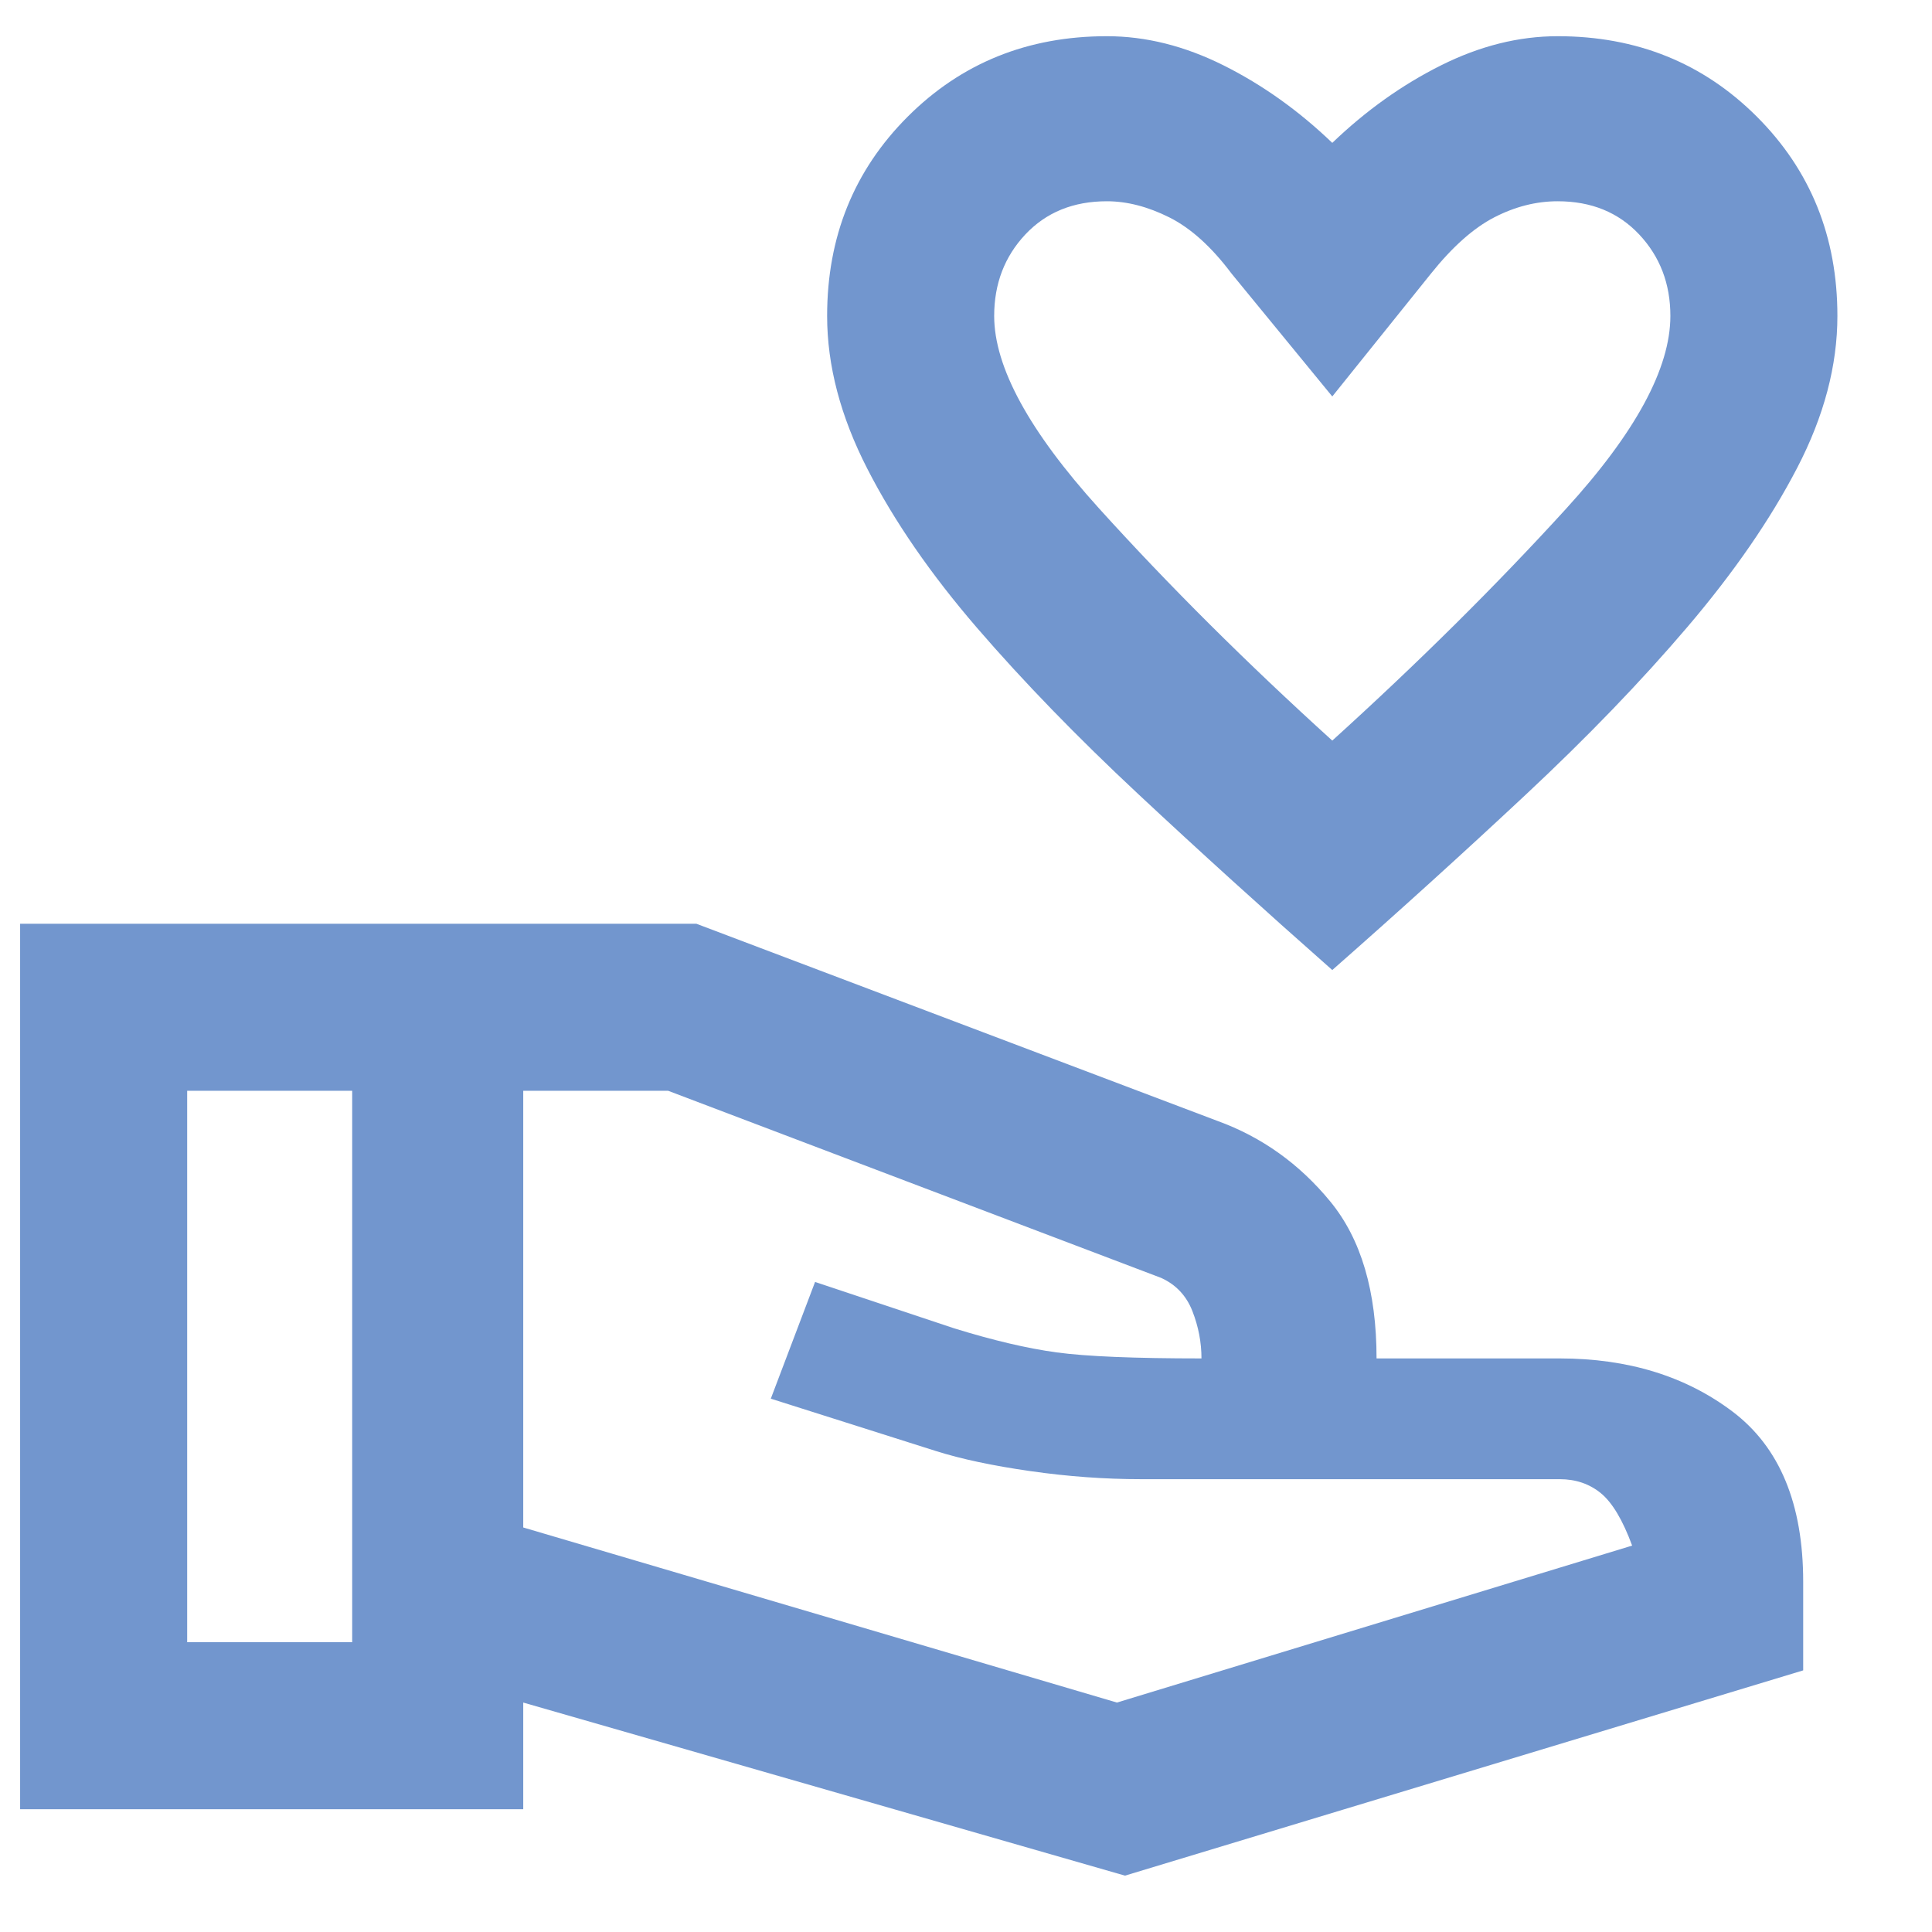 <?xml version="1.0" encoding="UTF-8"?>
<svg xmlns="http://www.w3.org/2000/svg" width="58" height="58" viewBox="0 0 58 58" fill="none">
  <path d="M39.996 29.121C37.942 27.308 35.998 25.546 34.166 23.834C32.333 22.122 30.722 20.461 29.332 18.85C27.943 17.239 26.845 15.648 26.04 14.077C25.234 12.506 24.831 10.976 24.831 9.485C24.831 7.109 25.637 5.115 27.248 3.504C28.859 1.893 30.853 1.087 33.229 1.087C34.397 1.087 35.565 1.379 36.733 1.963C37.901 2.547 38.989 3.323 39.996 4.289C41.003 3.323 42.09 2.547 43.258 1.963C44.426 1.379 45.594 1.087 46.763 1.087C49.139 1.087 51.133 1.893 52.744 3.504C54.355 5.115 55.16 7.109 55.16 9.485C55.16 10.976 54.758 12.496 53.952 14.047C53.147 15.598 52.049 17.188 50.659 18.82C49.27 20.451 47.649 22.133 45.796 23.864C43.943 25.596 42.01 27.349 39.996 29.121ZM39.996 22.233C42.574 19.897 44.91 17.581 47.004 15.285C49.099 12.989 50.146 11.056 50.146 9.485C50.146 8.519 49.834 7.703 49.209 7.038C48.585 6.374 47.77 6.042 46.763 6.042C46.118 6.042 45.484 6.203 44.859 6.525C44.235 6.847 43.601 7.411 42.956 8.217L39.996 11.902L36.975 8.217C36.371 7.411 35.746 6.847 35.102 6.525C34.458 6.203 33.833 6.042 33.229 6.042C32.222 6.042 31.407 6.374 30.782 7.038C30.158 7.703 29.846 8.519 29.846 9.485C29.846 11.016 30.893 12.939 32.987 15.255C35.082 17.571 37.418 19.897 39.996 22.233ZM33.773 56.308L15.708 51.112V54.315H0.604V27.731H20.904L36.552 33.652C37.881 34.135 39.009 34.941 39.935 36.069C40.862 37.196 41.325 38.767 41.325 40.781H46.823C48.877 40.781 50.609 41.315 52.019 42.382C53.428 43.45 54.133 45.151 54.133 47.487V50.146L33.773 56.308ZM5.619 49.3H10.573V32.746H5.619V49.3ZM33.531 51.112L48.998 46.4C48.716 45.635 48.404 45.111 48.062 44.829C47.719 44.547 47.306 44.406 46.823 44.406H34.256C33.169 44.406 32.061 44.326 30.933 44.164C29.806 44.003 28.859 43.802 28.094 43.56L23.14 41.989L24.469 38.485L28.637 39.875C29.806 40.237 30.833 40.479 31.719 40.6C32.605 40.721 34.055 40.781 36.069 40.781C36.069 40.298 35.978 39.825 35.797 39.361C35.616 38.898 35.303 38.566 34.86 38.364L20.058 32.746H15.708V45.856L33.531 51.112Z" fill="#7296CE"></path>
</svg>
